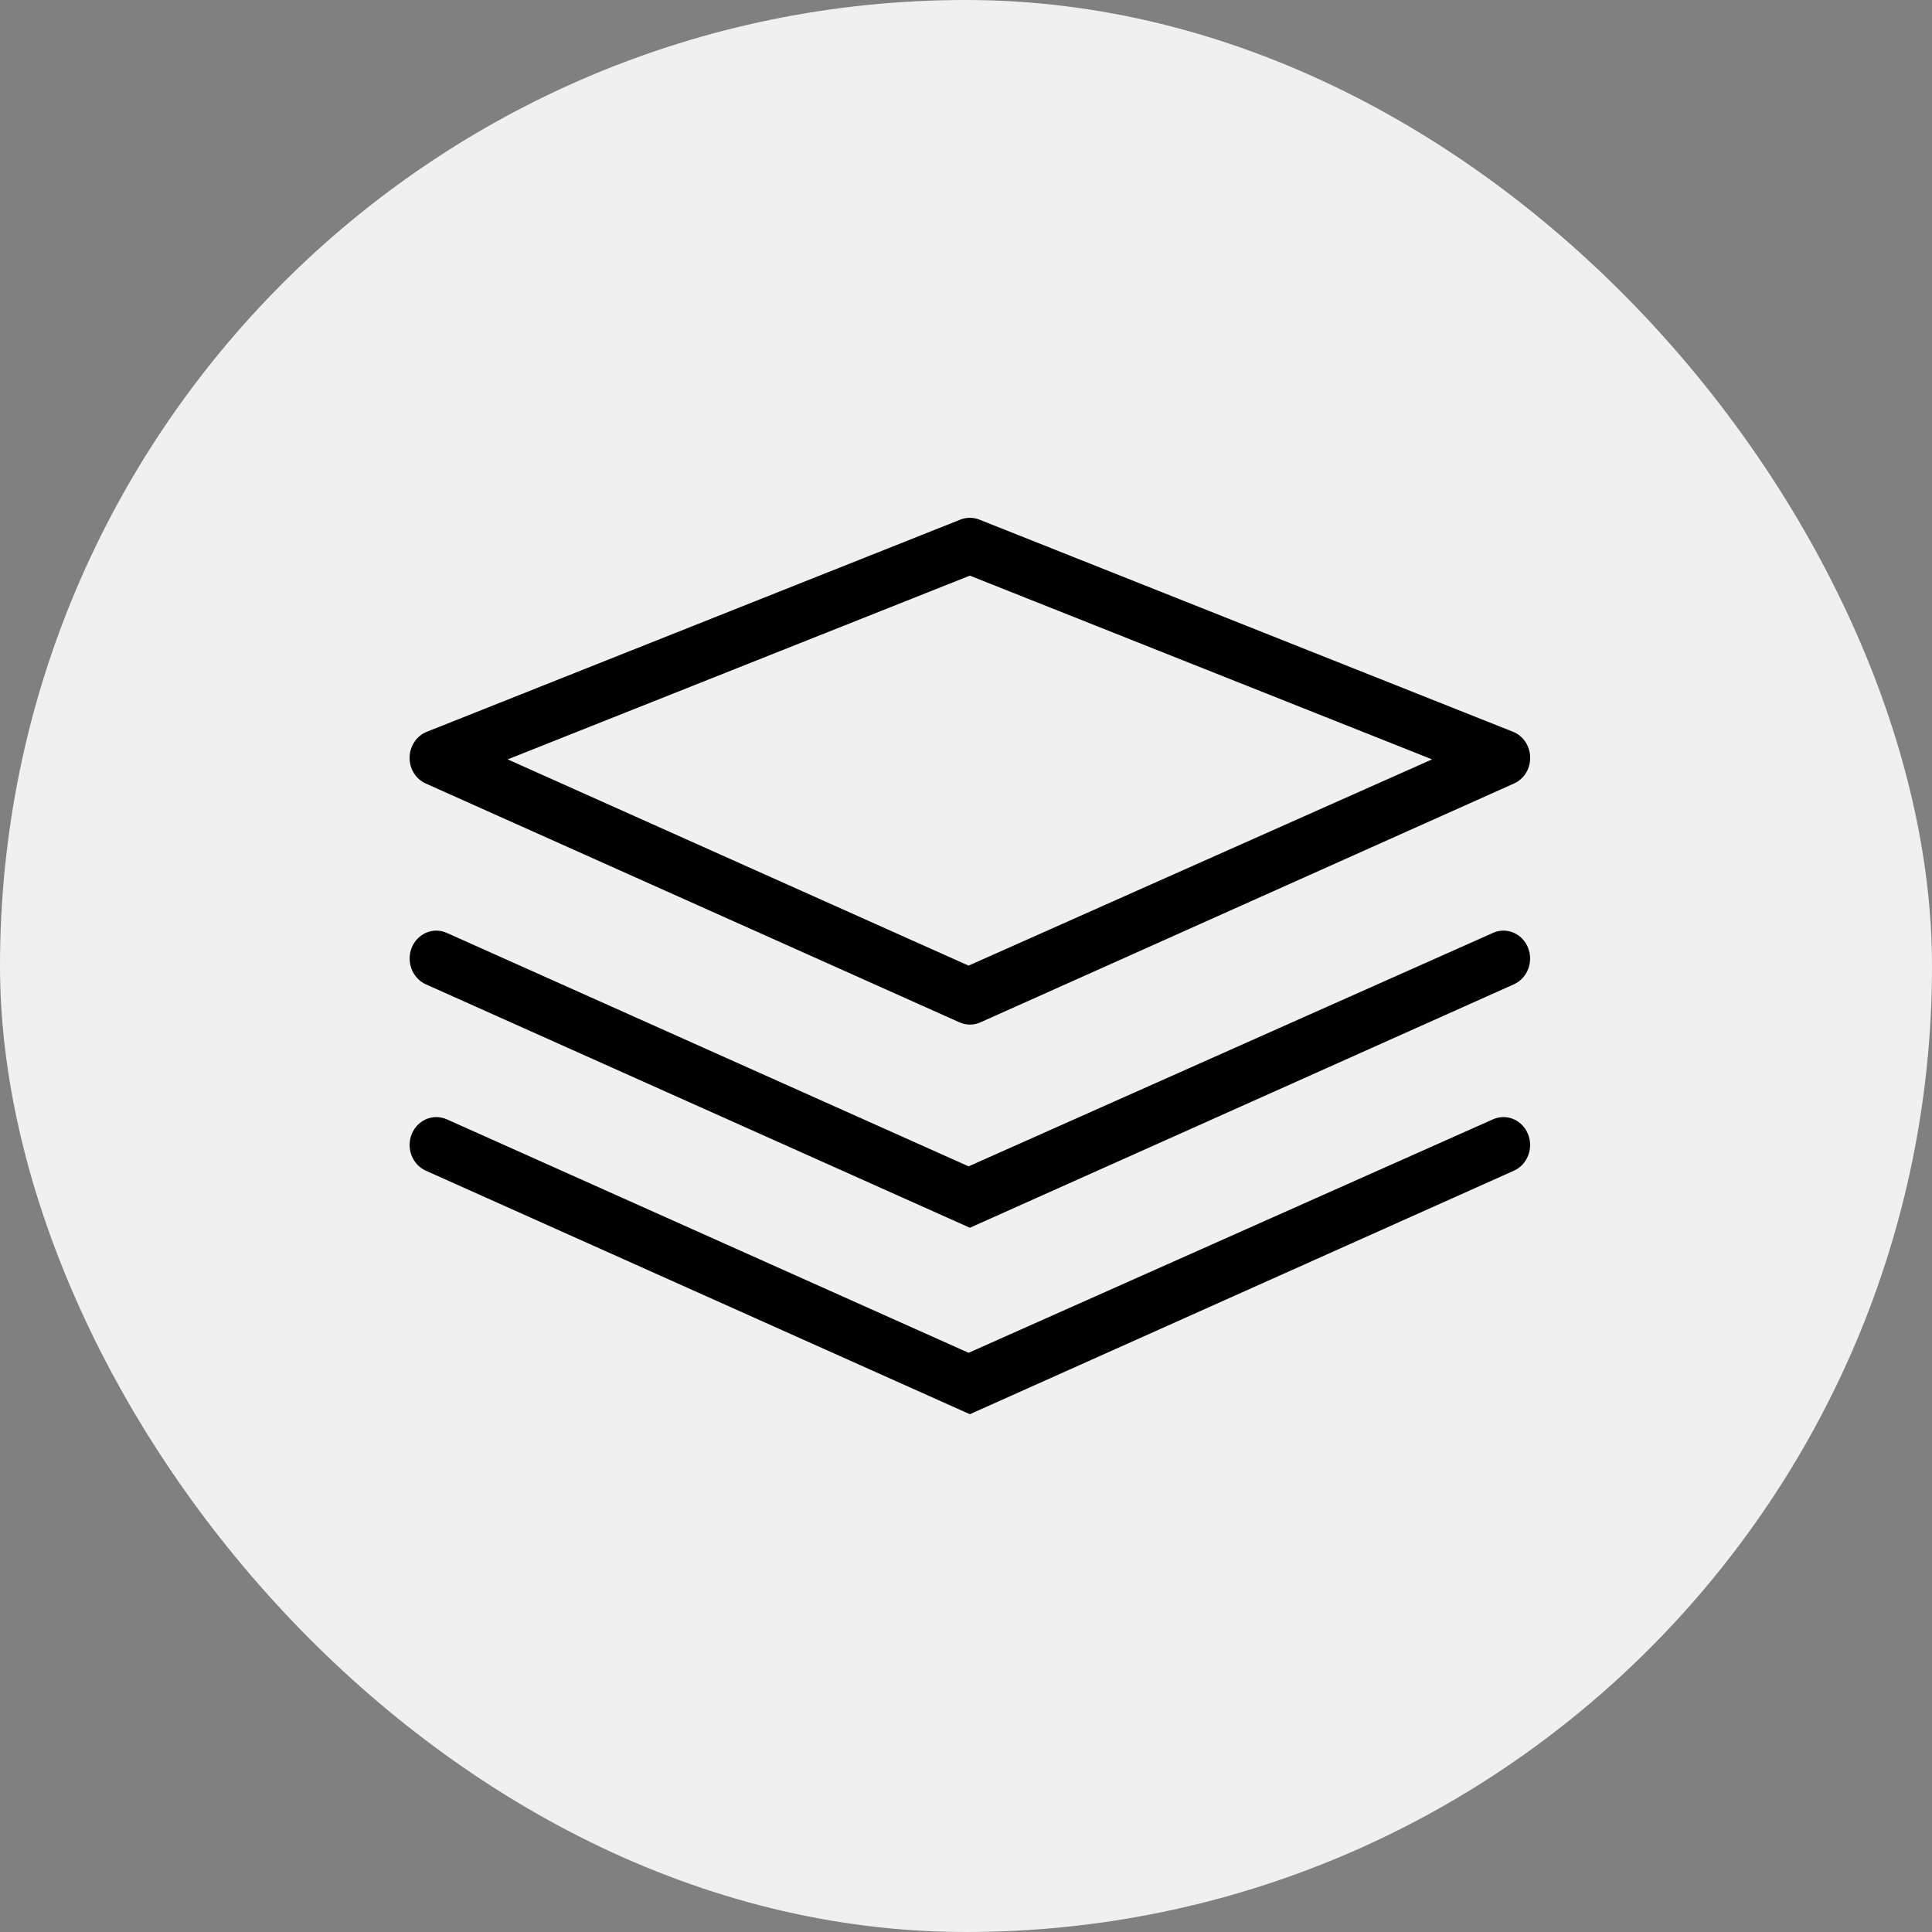 <svg xmlns="http://www.w3.org/2000/svg" fill="none" viewBox="0 0 250 250" height="250" width="250">
<rect x="0" y="0" width="250" height="250" fill="#808080" stroke="none"/>
<rect fill="#F0F0F0" rx="125" height="250" width="250"></rect>
<path fill="black" d="M125.5 132.583C125.041 132.583 124.586 132.481 124.137 132.283L55.098 101.389C53.798 100.809 52.972 99.48 53.001 97.996C53.03 96.531 53.924 95.202 55.224 94.695L124.272 67.237C124.668 67.082 125.079 67 125.5 67C125.915 67 126.331 67.082 126.727 67.237L195.771 94.685C197.1 95.217 197.97 96.512 197.999 97.986C198.037 99.475 197.211 100.809 195.901 101.389L126.858 132.297C126.428 132.486 125.964 132.583 125.5 132.583ZM65.693 98.262L125.331 124.951L185.307 98.262L125.5 74.487L65.693 98.262Z"></path>
<path fill="black" d="M55.098 127.367C53.353 126.58 52.537 124.448 53.281 122.616C53.827 121.287 55.079 120.422 56.466 120.422C56.935 120.422 57.389 120.524 57.829 120.722L125.335 150.925L193.18 120.722C193.625 120.519 194.079 120.422 194.548 120.422C195.93 120.422 197.177 121.278 197.718 122.616C198.468 124.448 197.651 126.58 195.901 127.367L125.5 158.871L55.098 127.367Z"></path>
<path fill="black" d="M55.098 151.485C53.349 150.693 52.532 148.566 53.281 146.744C53.827 145.415 55.079 144.55 56.466 144.55C56.935 144.55 57.389 144.651 57.829 144.845L125.335 175.052L193.18 144.845C193.615 144.656 194.079 144.55 194.548 144.55C195.93 144.55 197.177 145.415 197.718 146.744C198.468 148.571 197.651 150.702 195.906 151.485L125.5 182.998L55.098 151.485Z"></path>
</svg>
